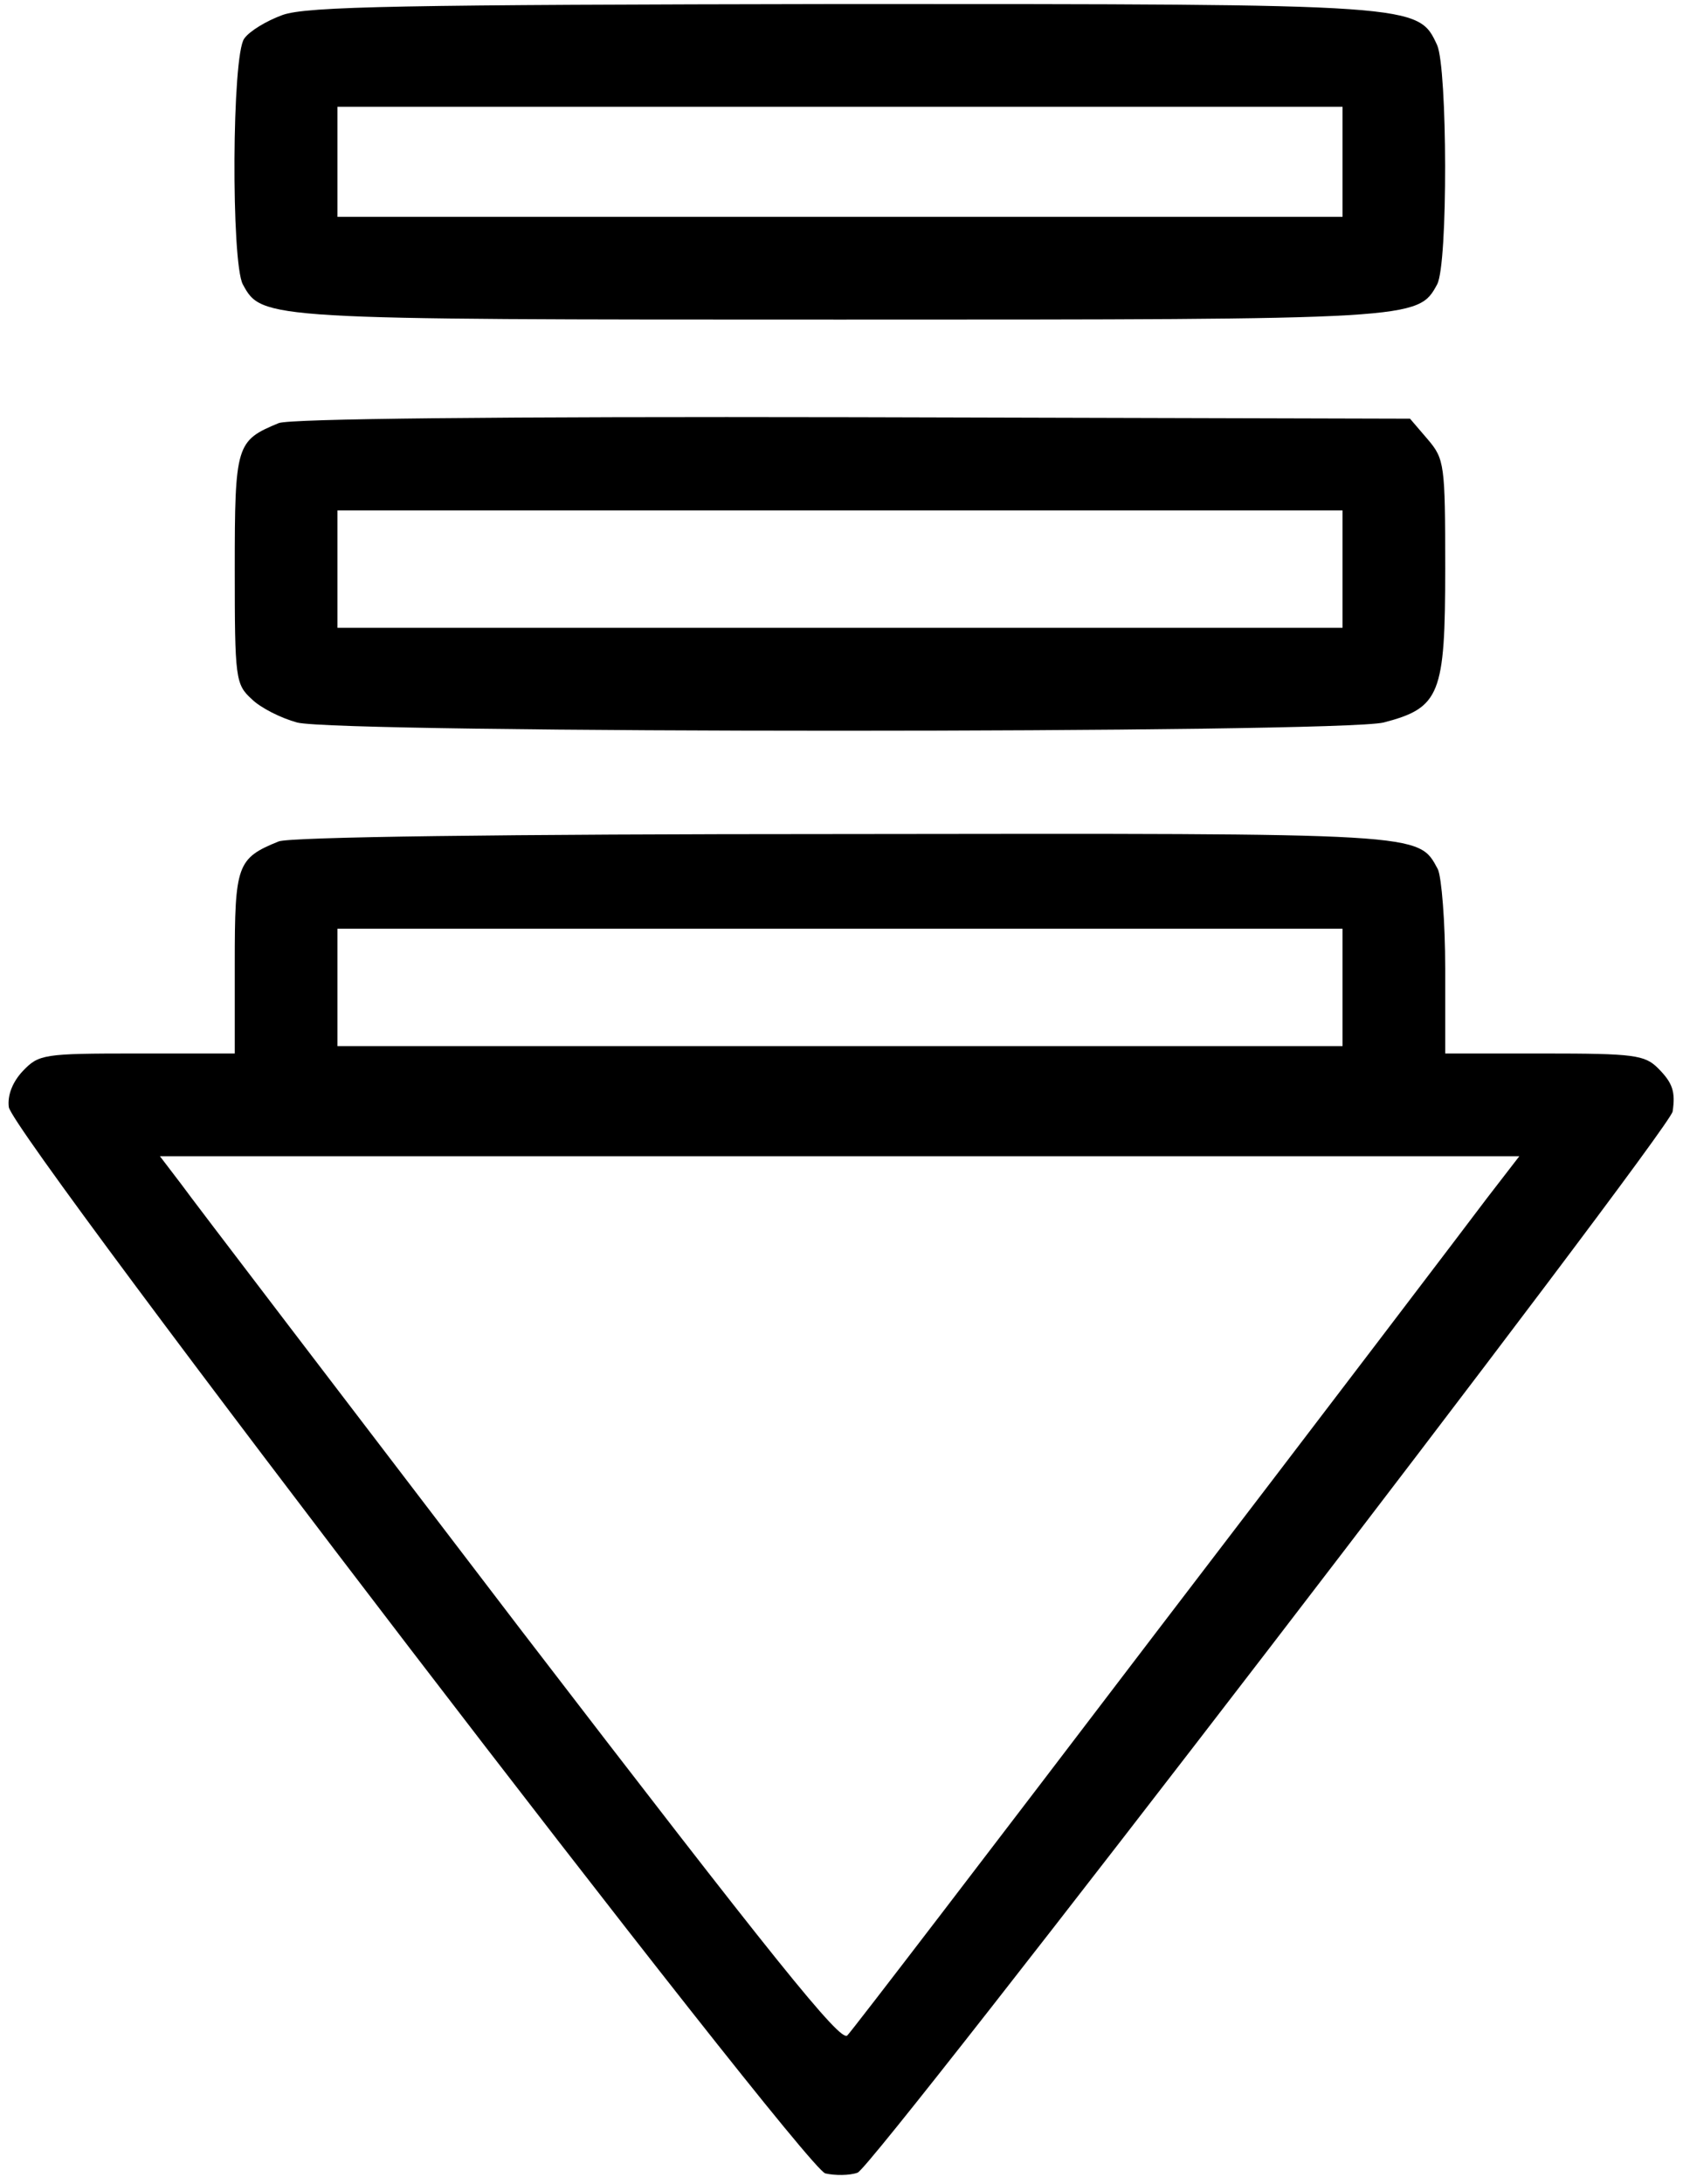 <?xml version="1.0" standalone="no"?>
<!DOCTYPE svg PUBLIC "-//W3C//DTD SVG 20010904//EN"
 "http://www.w3.org/TR/2001/REC-SVG-20010904/DTD/svg10.dtd">
<svg version="1.0" xmlns="http://www.w3.org/2000/svg"
 width="468pt" height="607pt" viewBox="0 0 468 607"
 preserveAspectRatio="xMidYMid meet">
<g transform="translate(0,607) scale(0.204,-0.204)"
fill="#000000" stroke="none">
<path d="M385 2955 c-22 -8 -45 -22 -52 -32 -17 -22 -18 -305 -2 -335 26 -48
28 -48 814 -48 786 0 788 0 814 48 15 28 14 294 0 326 -26 56 -24 56 -812 56
-597 -1 -729 -3 -762 -15z m1445 -200 l0 -75 -685 0 -685 0 0 75 0 75 685 0
685 0 0 -75z"/>
<path d="M380 2399 c-58 -24 -60 -29 -60 -199 0 -149 1 -157 23 -177 12 -12
40 -26 62 -32 57 -15 1419 -15 1481 0 77 20 84 38 84 210 0 142 -1 149 -24
176 l-24 28 -759 2 c-486 1 -767 -2 -783 -8z m1450 -199 l0 -80 -685 0 -685 0
0 80 0 80 685 0 685 0 0 -80z"/>
<path d="M380 1829 c-57 -23 -60 -32 -60 -166 l0 -123 -133 0 c-128 0 -134 -1
-156 -24 -14 -15 -21 -33 -19 -49 5 -39 1083 -1445 1113 -1453 13 -3 33 -3 44
1 21 6 1108 1421 1111 1446 4 27 0 39 -20 59 -18 18 -33 20 -155 20 l-135 0 0
116 c0 63 -5 124 -10 135 -27 50 -15 49 -812 48 -465 0 -752 -4 -768 -10z
m1450 -199 l0 -80 -685 0 -685 0 0 80 0 80 685 0 685 0 0 -80z m197 -287 c-24
-32 -227 -299 -452 -593 -224 -294 -413 -541 -420 -548 -9 -10 -99 102 -446
554 -239 313 -447 585 -462 606 l-29 38 927 0 926 0 -44 -57z"/>
</g>
</svg>
